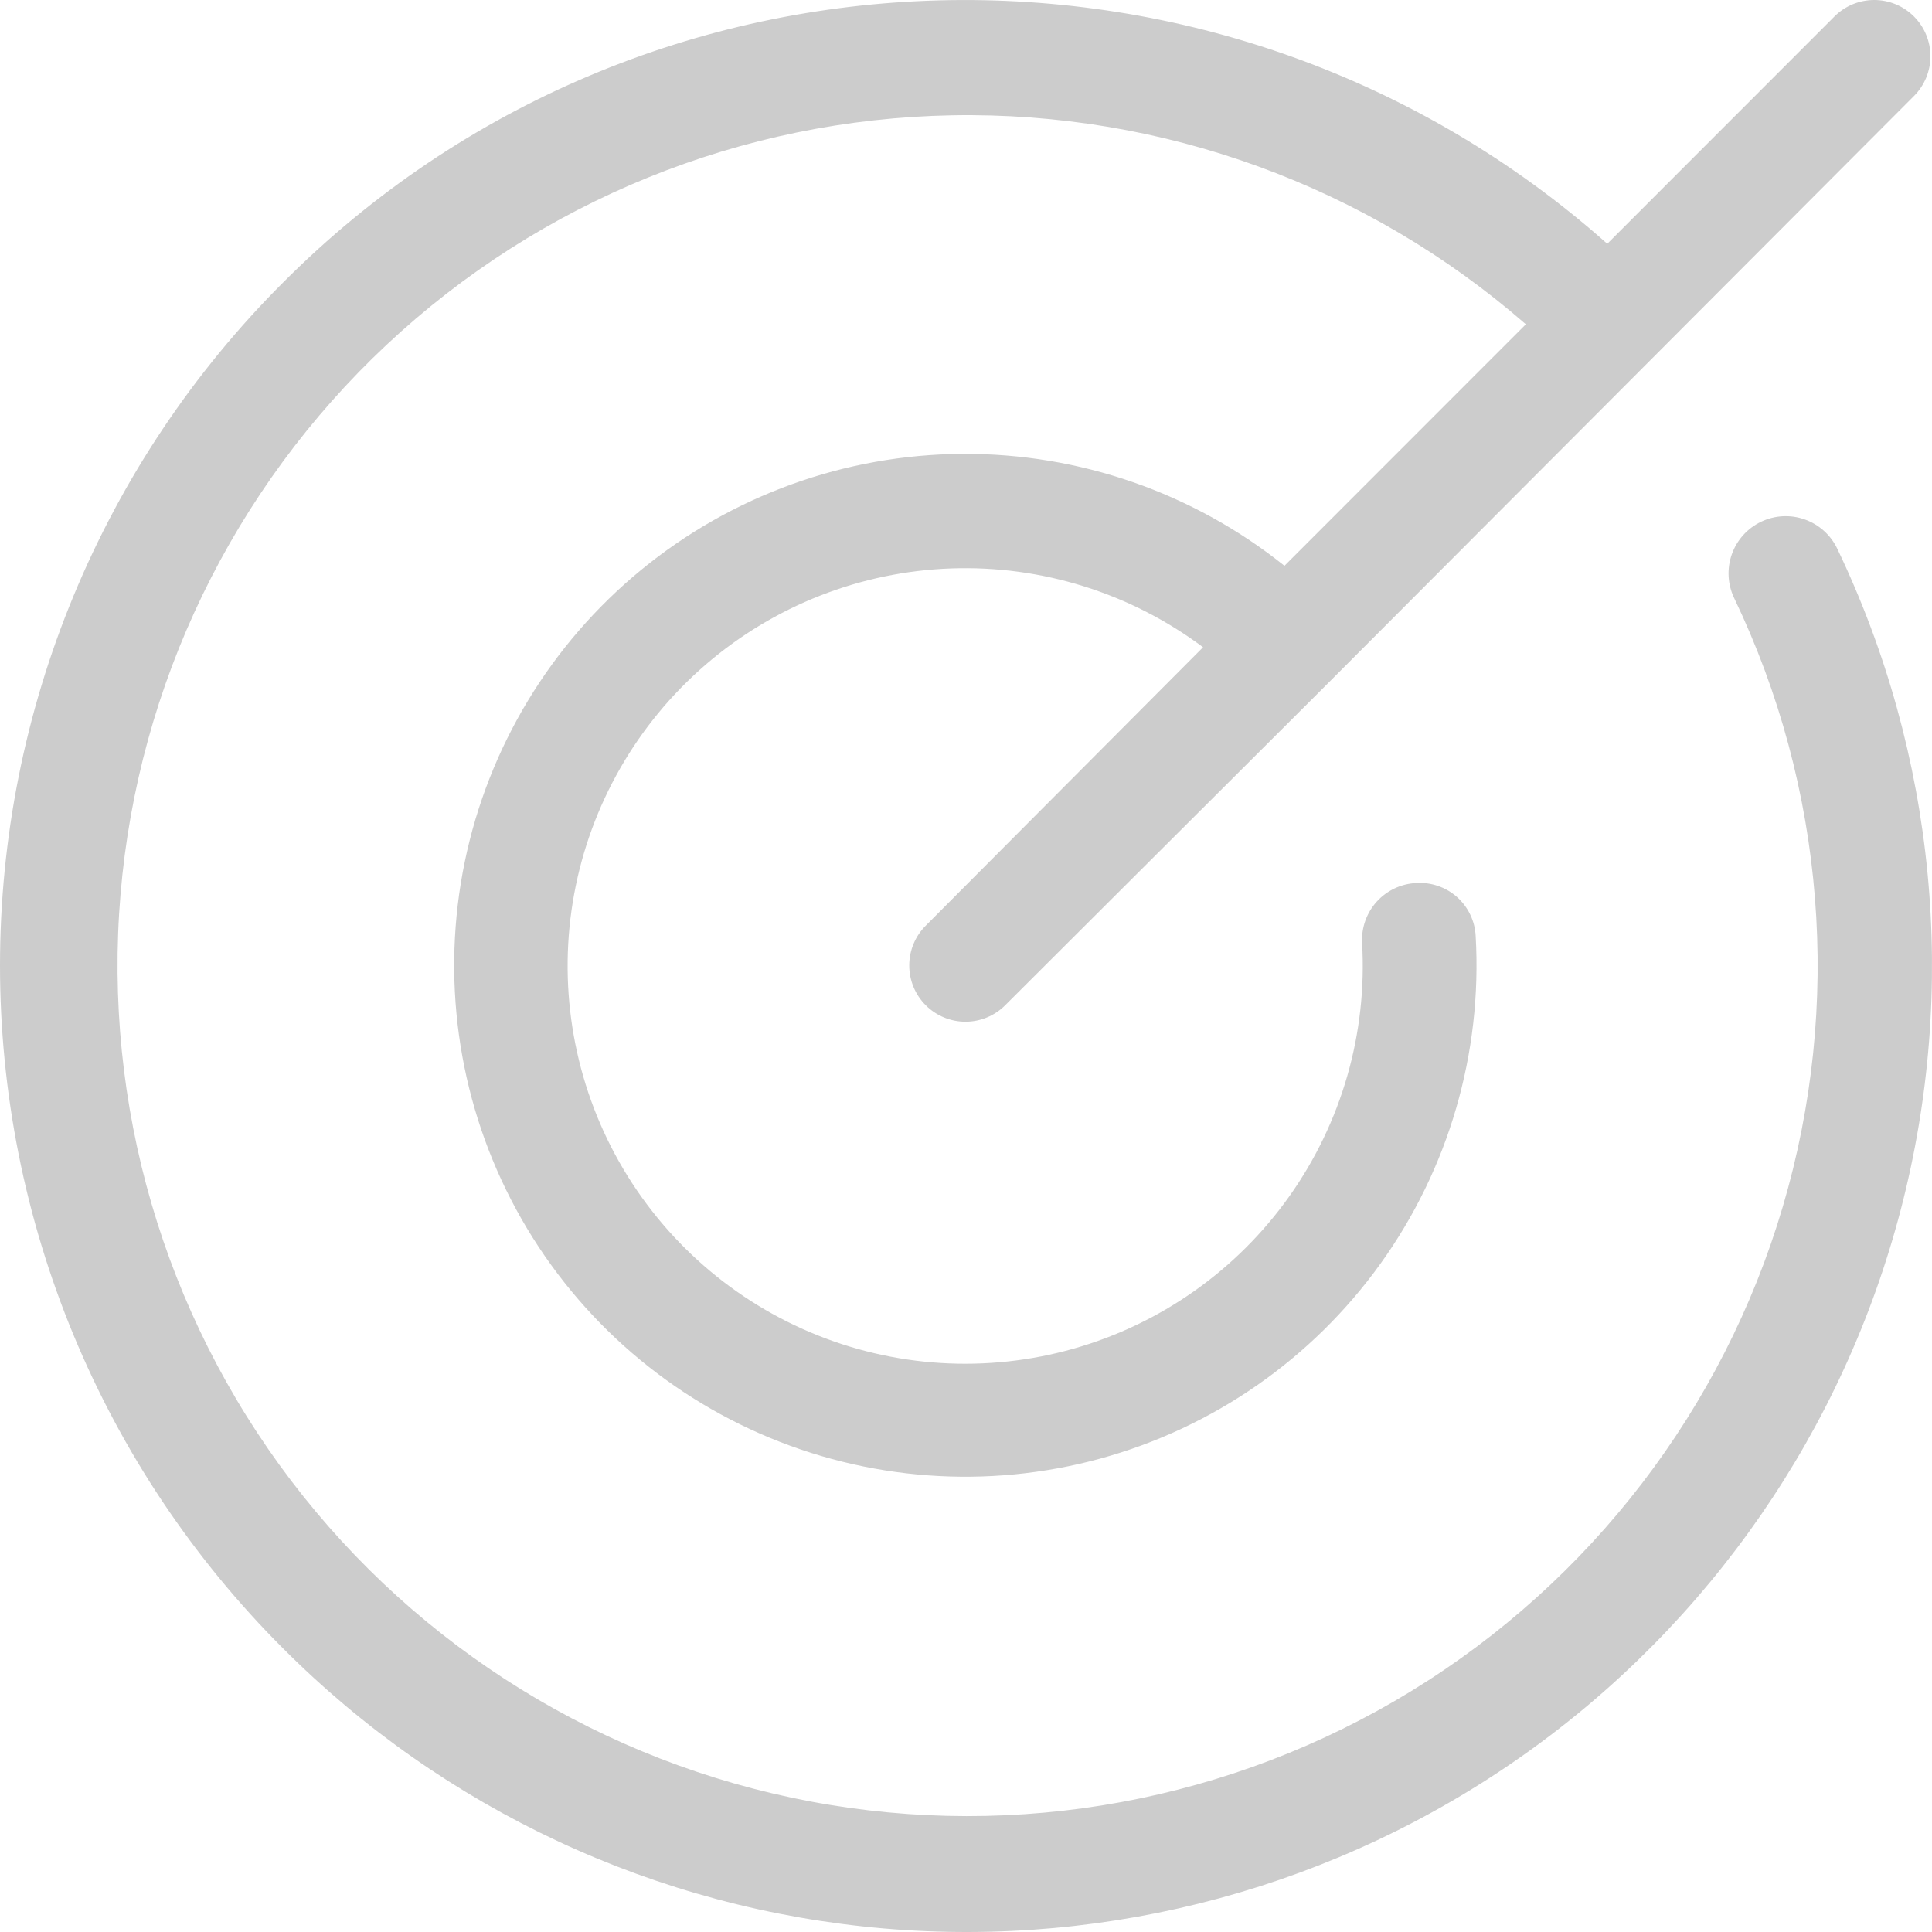 <svg xmlns="http://www.w3.org/2000/svg" width="74" height="74" viewBox="0 0 74 74" fill="none"><path d="M70.373 21.018C74.144 28.896 75.007 37.855 72.81 46.31C70.613 54.764 65.497 62.168 58.368 67.211C51.24 72.254 42.557 74.611 33.858 73.865C25.159 73.118 17.005 69.317 10.838 63.134C7.402 59.701 4.677 55.624 2.817 51.136C0.957 46.648 0 41.837 0 36.979C0 32.121 0.957 27.31 2.817 22.823C4.677 18.335 7.402 14.258 10.838 10.825C24.724 -3.105 47.023 -3.577 61.562 9.337L70.264 0.631C70.668 0.227 71.216 0 71.787 0C72.358 0 72.906 0.227 73.309 0.631C73.713 1.035 73.94 1.583 73.94 2.155C73.94 2.726 73.713 3.274 73.309 3.678L50.83 26.205L38.502 38.503C38.099 38.907 37.551 39.134 36.98 39.134C36.408 39.134 35.861 38.907 35.457 38.503C35.053 38.099 34.826 37.55 34.826 36.979C34.826 36.408 35.053 35.86 35.457 35.456L46.08 24.791C43.302 22.715 39.899 21.65 36.434 21.772C32.969 21.894 29.649 23.196 27.024 25.461C24.398 27.727 22.624 30.821 21.994 34.232C21.365 37.644 21.918 41.167 23.561 44.222C25.205 47.276 27.841 49.678 31.035 51.03C34.228 52.382 37.786 52.603 41.122 51.657C44.458 50.711 47.371 48.654 49.38 45.827C51.389 43 52.374 39.572 52.171 36.108C52.157 35.823 52.199 35.537 52.295 35.267C52.391 34.997 52.539 34.749 52.731 34.537C52.923 34.325 53.155 34.152 53.413 34.03C53.672 33.907 53.952 33.837 54.238 33.823C54.522 33.803 54.807 33.841 55.076 33.933C55.346 34.025 55.594 34.169 55.807 34.359C56.02 34.548 56.192 34.778 56.315 35.035C56.438 35.291 56.508 35.57 56.522 35.855C56.778 40.334 55.49 44.765 52.872 48.408C50.255 52.051 46.466 54.684 42.141 55.868C37.816 57.052 33.215 56.714 29.109 54.911C25.002 53.109 21.639 49.95 19.58 45.964C17.522 41.978 16.894 37.406 17.801 33.012C18.707 28.619 21.094 24.669 24.562 21.825C28.03 18.98 32.369 17.413 36.853 17.385C41.337 17.357 45.695 18.87 49.198 21.671L58.444 12.421C52.364 7.123 44.536 4.271 36.475 4.416C28.414 4.561 20.694 7.693 14.808 13.206C8.923 18.719 5.291 26.221 4.616 34.258C3.941 42.296 6.271 50.299 11.154 56.717C16.037 63.136 23.127 67.513 31.051 69.002C38.975 70.49 47.169 68.985 54.047 64.777C60.925 60.569 65.998 53.957 68.284 46.222C70.57 38.487 69.906 30.178 66.421 22.904C66.171 22.38 66.139 21.778 66.333 21.23C66.526 20.682 66.93 20.234 67.454 19.984C67.978 19.734 68.58 19.702 69.127 19.896C69.675 20.09 70.123 20.494 70.373 21.018Z" fill="black" fill-opacity="0.2"></path></svg>